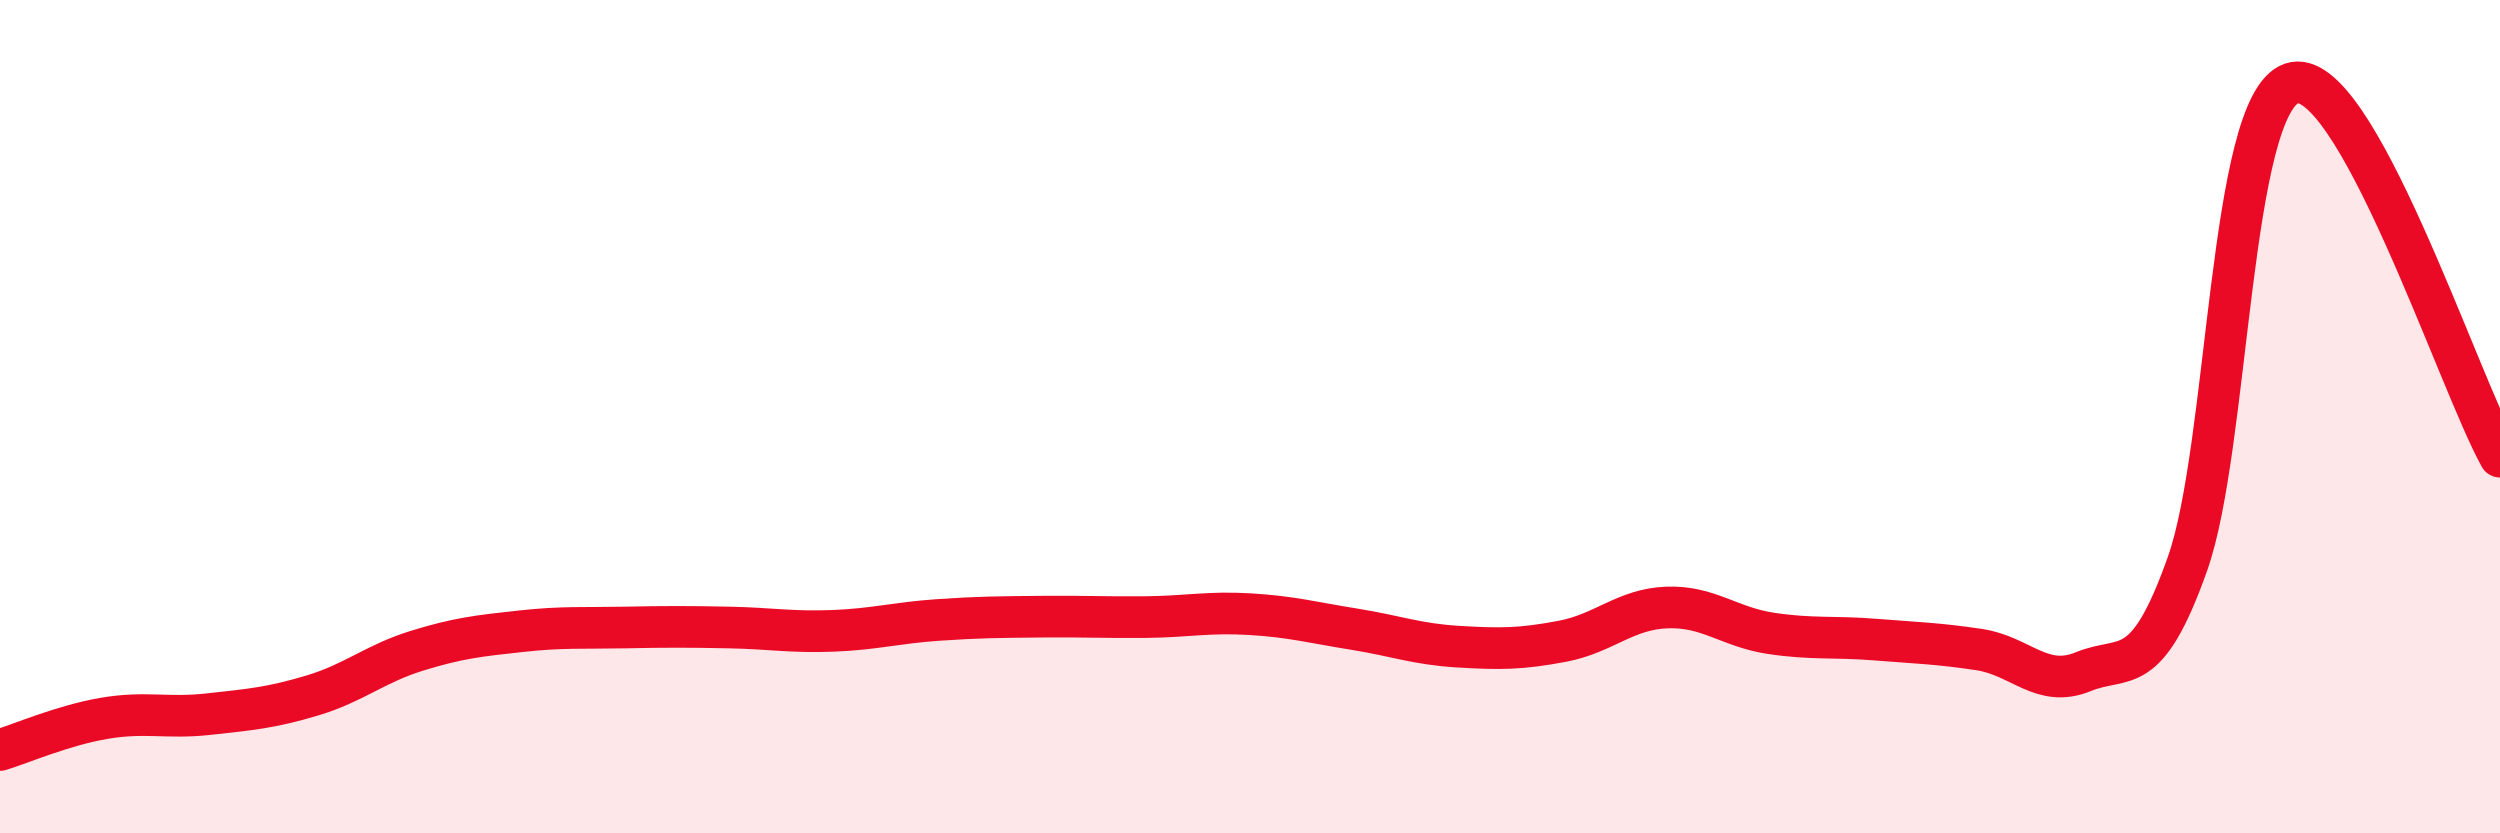 
    <svg width="60" height="20" viewBox="0 0 60 20" xmlns="http://www.w3.org/2000/svg">
      <path
        d="M 0,18 C 0.5,17.85 1.5,17.41 2.5,17.24 C 3.5,17.07 4,17.25 5,17.14 C 6,17.03 6.5,16.99 7.5,16.69 C 8.5,16.39 9,15.93 10,15.62 C 11,15.31 11.5,15.26 12.5,15.15 C 13.5,15.04 14,15.08 15,15.06 C 16,15.04 16.5,15.04 17.5,15.06 C 18.5,15.08 19,15.18 20,15.14 C 21,15.1 21.5,14.95 22.5,14.88 C 23.5,14.81 24,14.81 25,14.8 C 26,14.79 26.5,14.82 27.5,14.81 C 28.5,14.8 29,14.68 30,14.74 C 31,14.8 31.5,14.94 32.5,15.1 C 33.5,15.26 34,15.46 35,15.52 C 36,15.58 36.5,15.58 37.5,15.39 C 38.5,15.2 39,14.62 40,14.58 C 41,14.54 41.5,15.05 42.5,15.2 C 43.5,15.35 44,15.27 45,15.35 C 46,15.43 46.5,15.44 47.5,15.59 C 48.5,15.74 49,16.53 50,16.12 C 51,15.71 51.5,16.35 52.5,13.53 C 53.5,10.71 53.5,2.51 55,2 C 56.5,1.49 59,9.17 60,10.96L60 20L0 20Z"
        fill="#EB0A25"
        opacity="0.1"
        stroke-linecap="round"
        stroke-linejoin="round"
      />
      <path
        d="M 0,18 C 0.5,17.85 1.5,17.41 2.5,17.24 C 3.5,17.07 4,17.25 5,17.14 C 6,17.03 6.5,16.99 7.5,16.69 C 8.5,16.39 9,15.93 10,15.62 C 11,15.31 11.5,15.26 12.5,15.15 C 13.5,15.04 14,15.08 15,15.06 C 16,15.04 16.5,15.04 17.5,15.06 C 18.5,15.08 19,15.18 20,15.14 C 21,15.1 21.5,14.95 22.5,14.88 C 23.5,14.81 24,14.81 25,14.8 C 26,14.79 26.5,14.82 27.5,14.81 C 28.5,14.8 29,14.68 30,14.74 C 31,14.8 31.5,14.94 32.5,15.1 C 33.5,15.26 34,15.46 35,15.52 C 36,15.58 36.5,15.58 37.5,15.39 C 38.5,15.2 39,14.62 40,14.58 C 41,14.54 41.5,15.05 42.5,15.2 C 43.5,15.35 44,15.27 45,15.35 C 46,15.43 46.5,15.44 47.5,15.59 C 48.5,15.74 49,16.53 50,16.12 C 51,15.71 51.5,16.35 52.5,13.53 C 53.5,10.71 53.5,2.51 55,2 C 56.5,1.49 59,9.17 60,10.96"
        stroke="#EB0A25"
        stroke-width="1"
        fill="none"
        stroke-linecap="round"
        stroke-linejoin="round"
      />
    </svg>
  